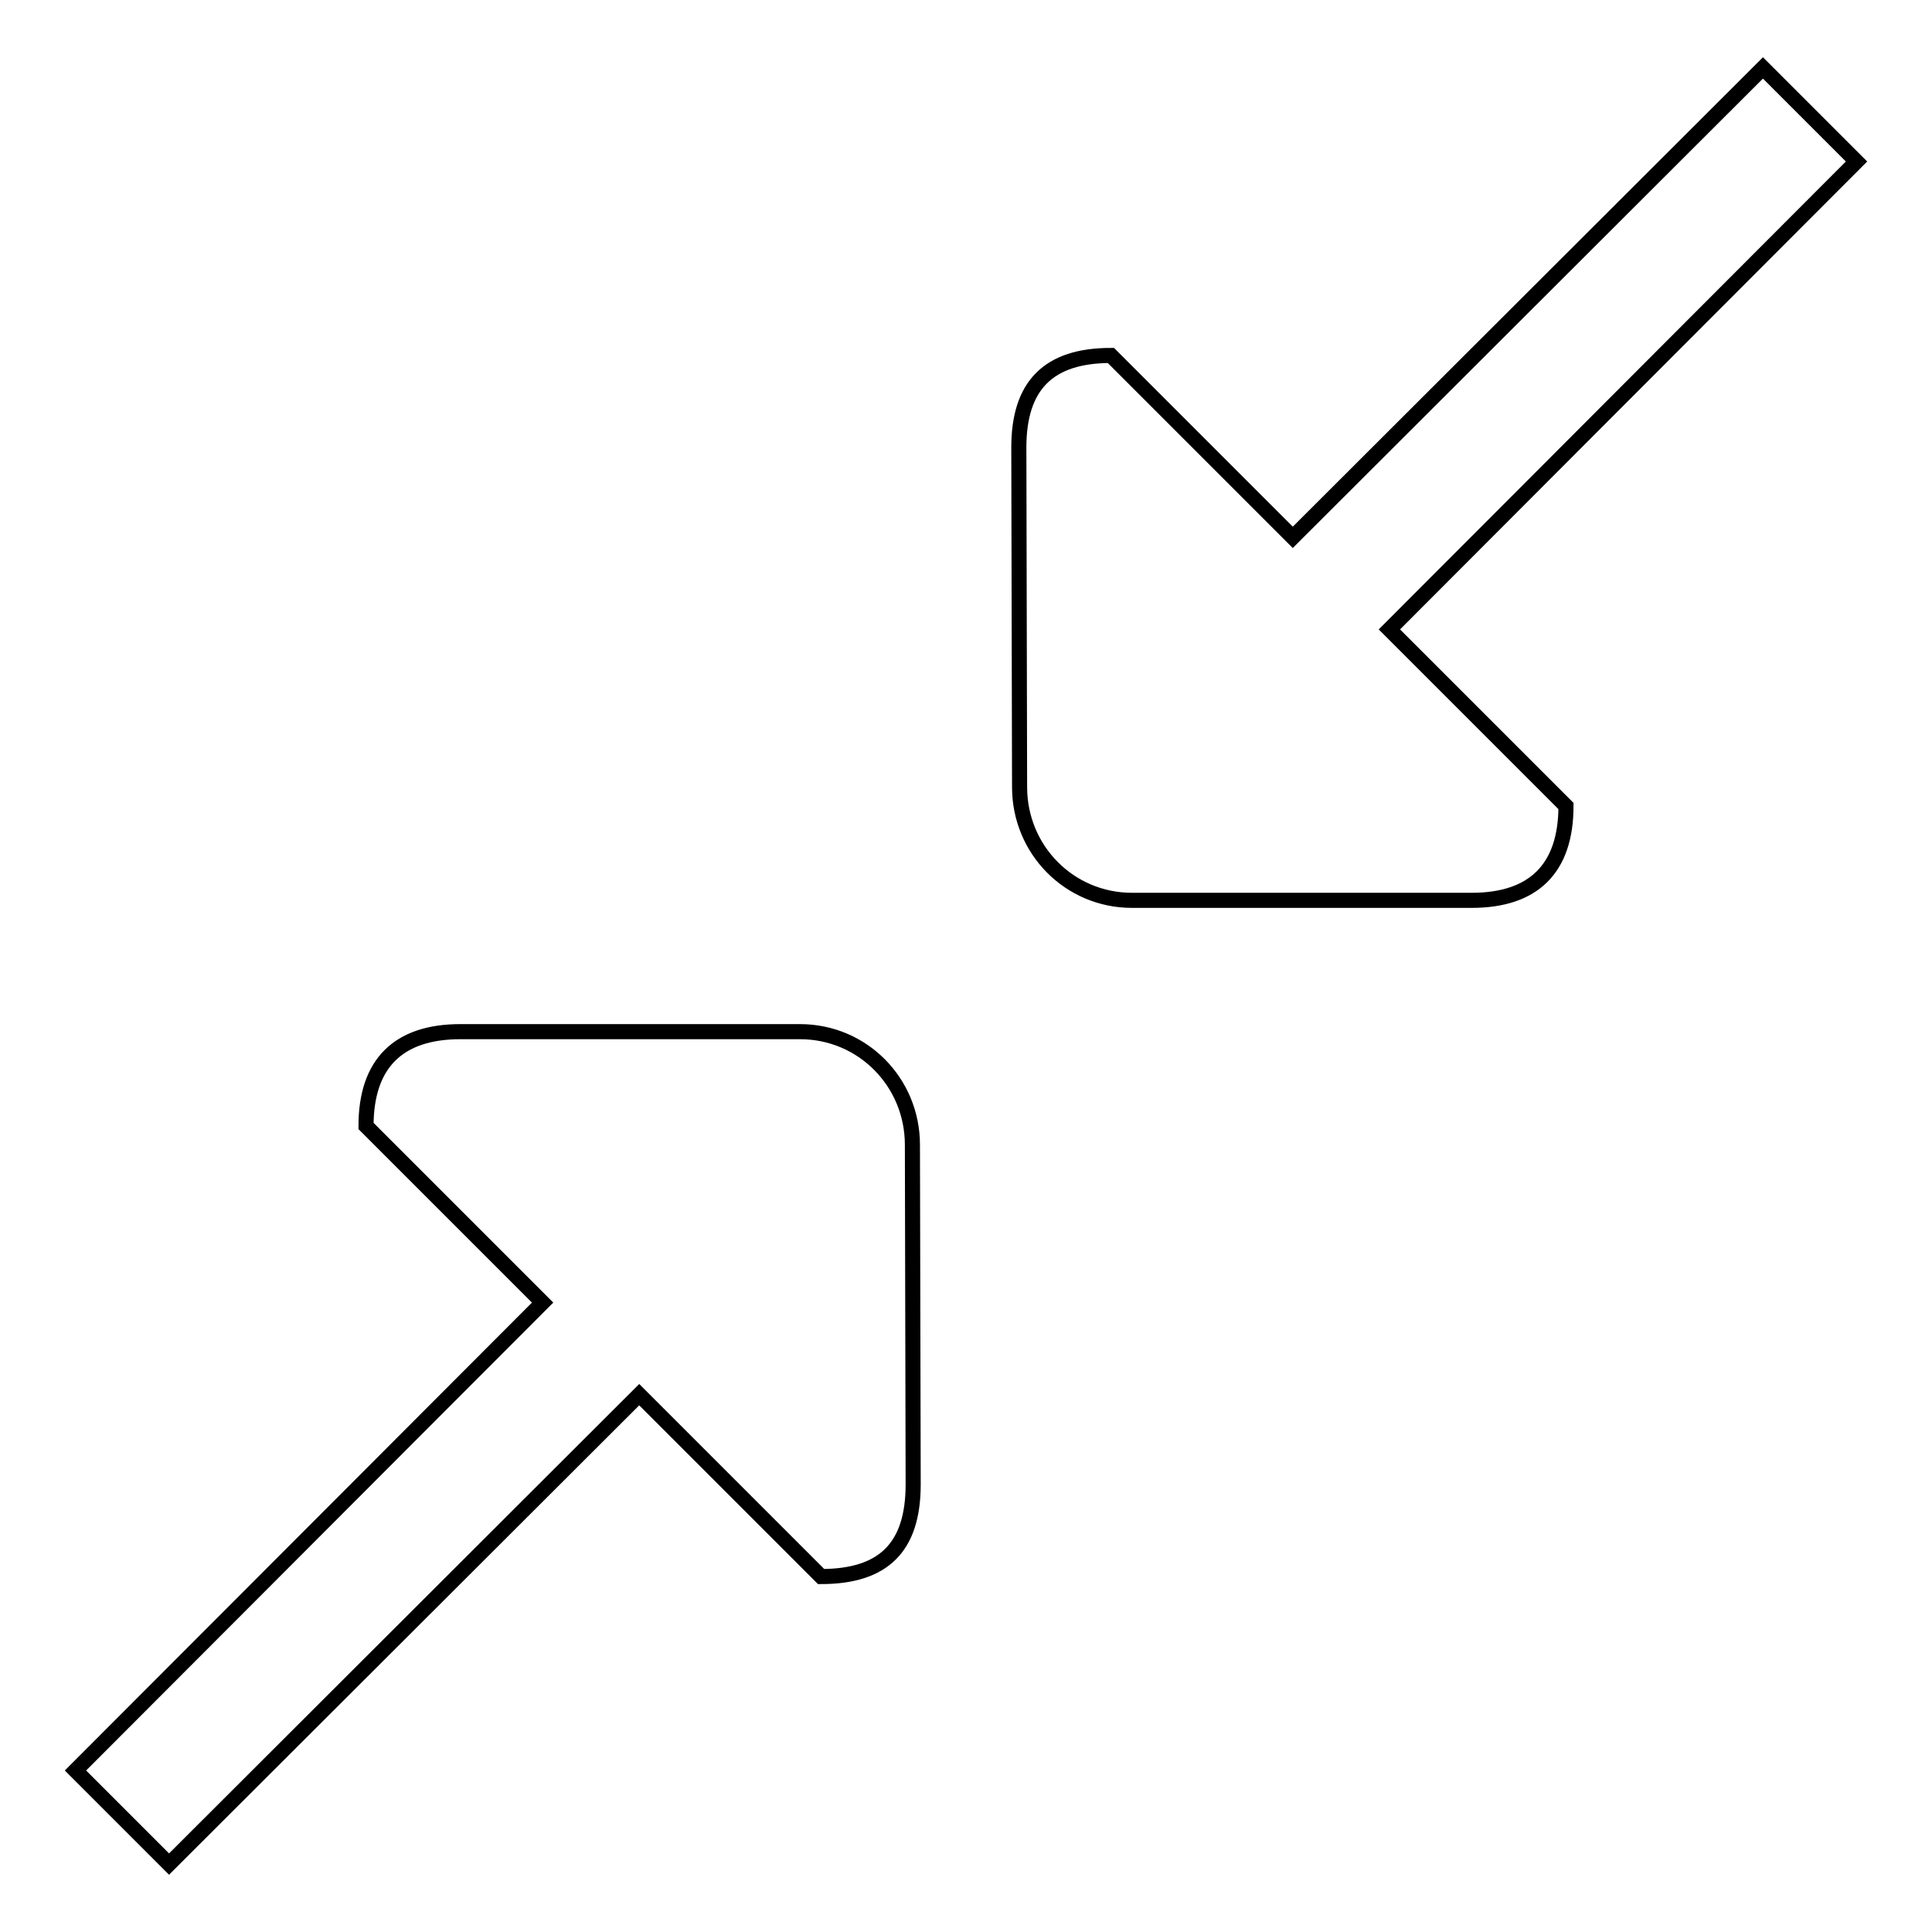 <?xml version="1.0" encoding="utf-8"?>
<!-- Svg Vector Icons : http://www.onlinewebfonts.com/icon -->
<!DOCTYPE svg PUBLIC "-//W3C//DTD SVG 1.1//EN" "http://www.w3.org/Graphics/SVG/1.1/DTD/svg11.dtd">
<svg version="1.1" xmlns="http://www.w3.org/2000/svg" xmlns:xlink="http://www.w3.org/1999/xlink" x="0px" y="0px" viewBox="0 0 256 256" enable-background="new 0 0 256 256" xml:space="preserve">
<g> <path stroke-width="2" fill-opacity="0" stroke="#000000"  d="M184.1,83.4l23.4,23.4c0,8.3-4.3,12.5-12.5,12.5H150c-8.3,0-14.9-6.7-14.9-15l-0.1-45 c0-8.2,3.9-12.2,12.2-12.2l24.1,24.1L233.6,9L246,21.4L184.1,83.4L184.1,83.4z M71.9,172.6l-23.4-23.4c0-8.3,4.3-12.5,12.5-12.5 H106c8.3,0,14.9,6.7,14.9,15l0.1,45c0,8.3-3.9,12.2-12.2,12.2l-24.1-24.1L22.4,247L10,234.6L71.9,172.6z"/></g>
</svg>